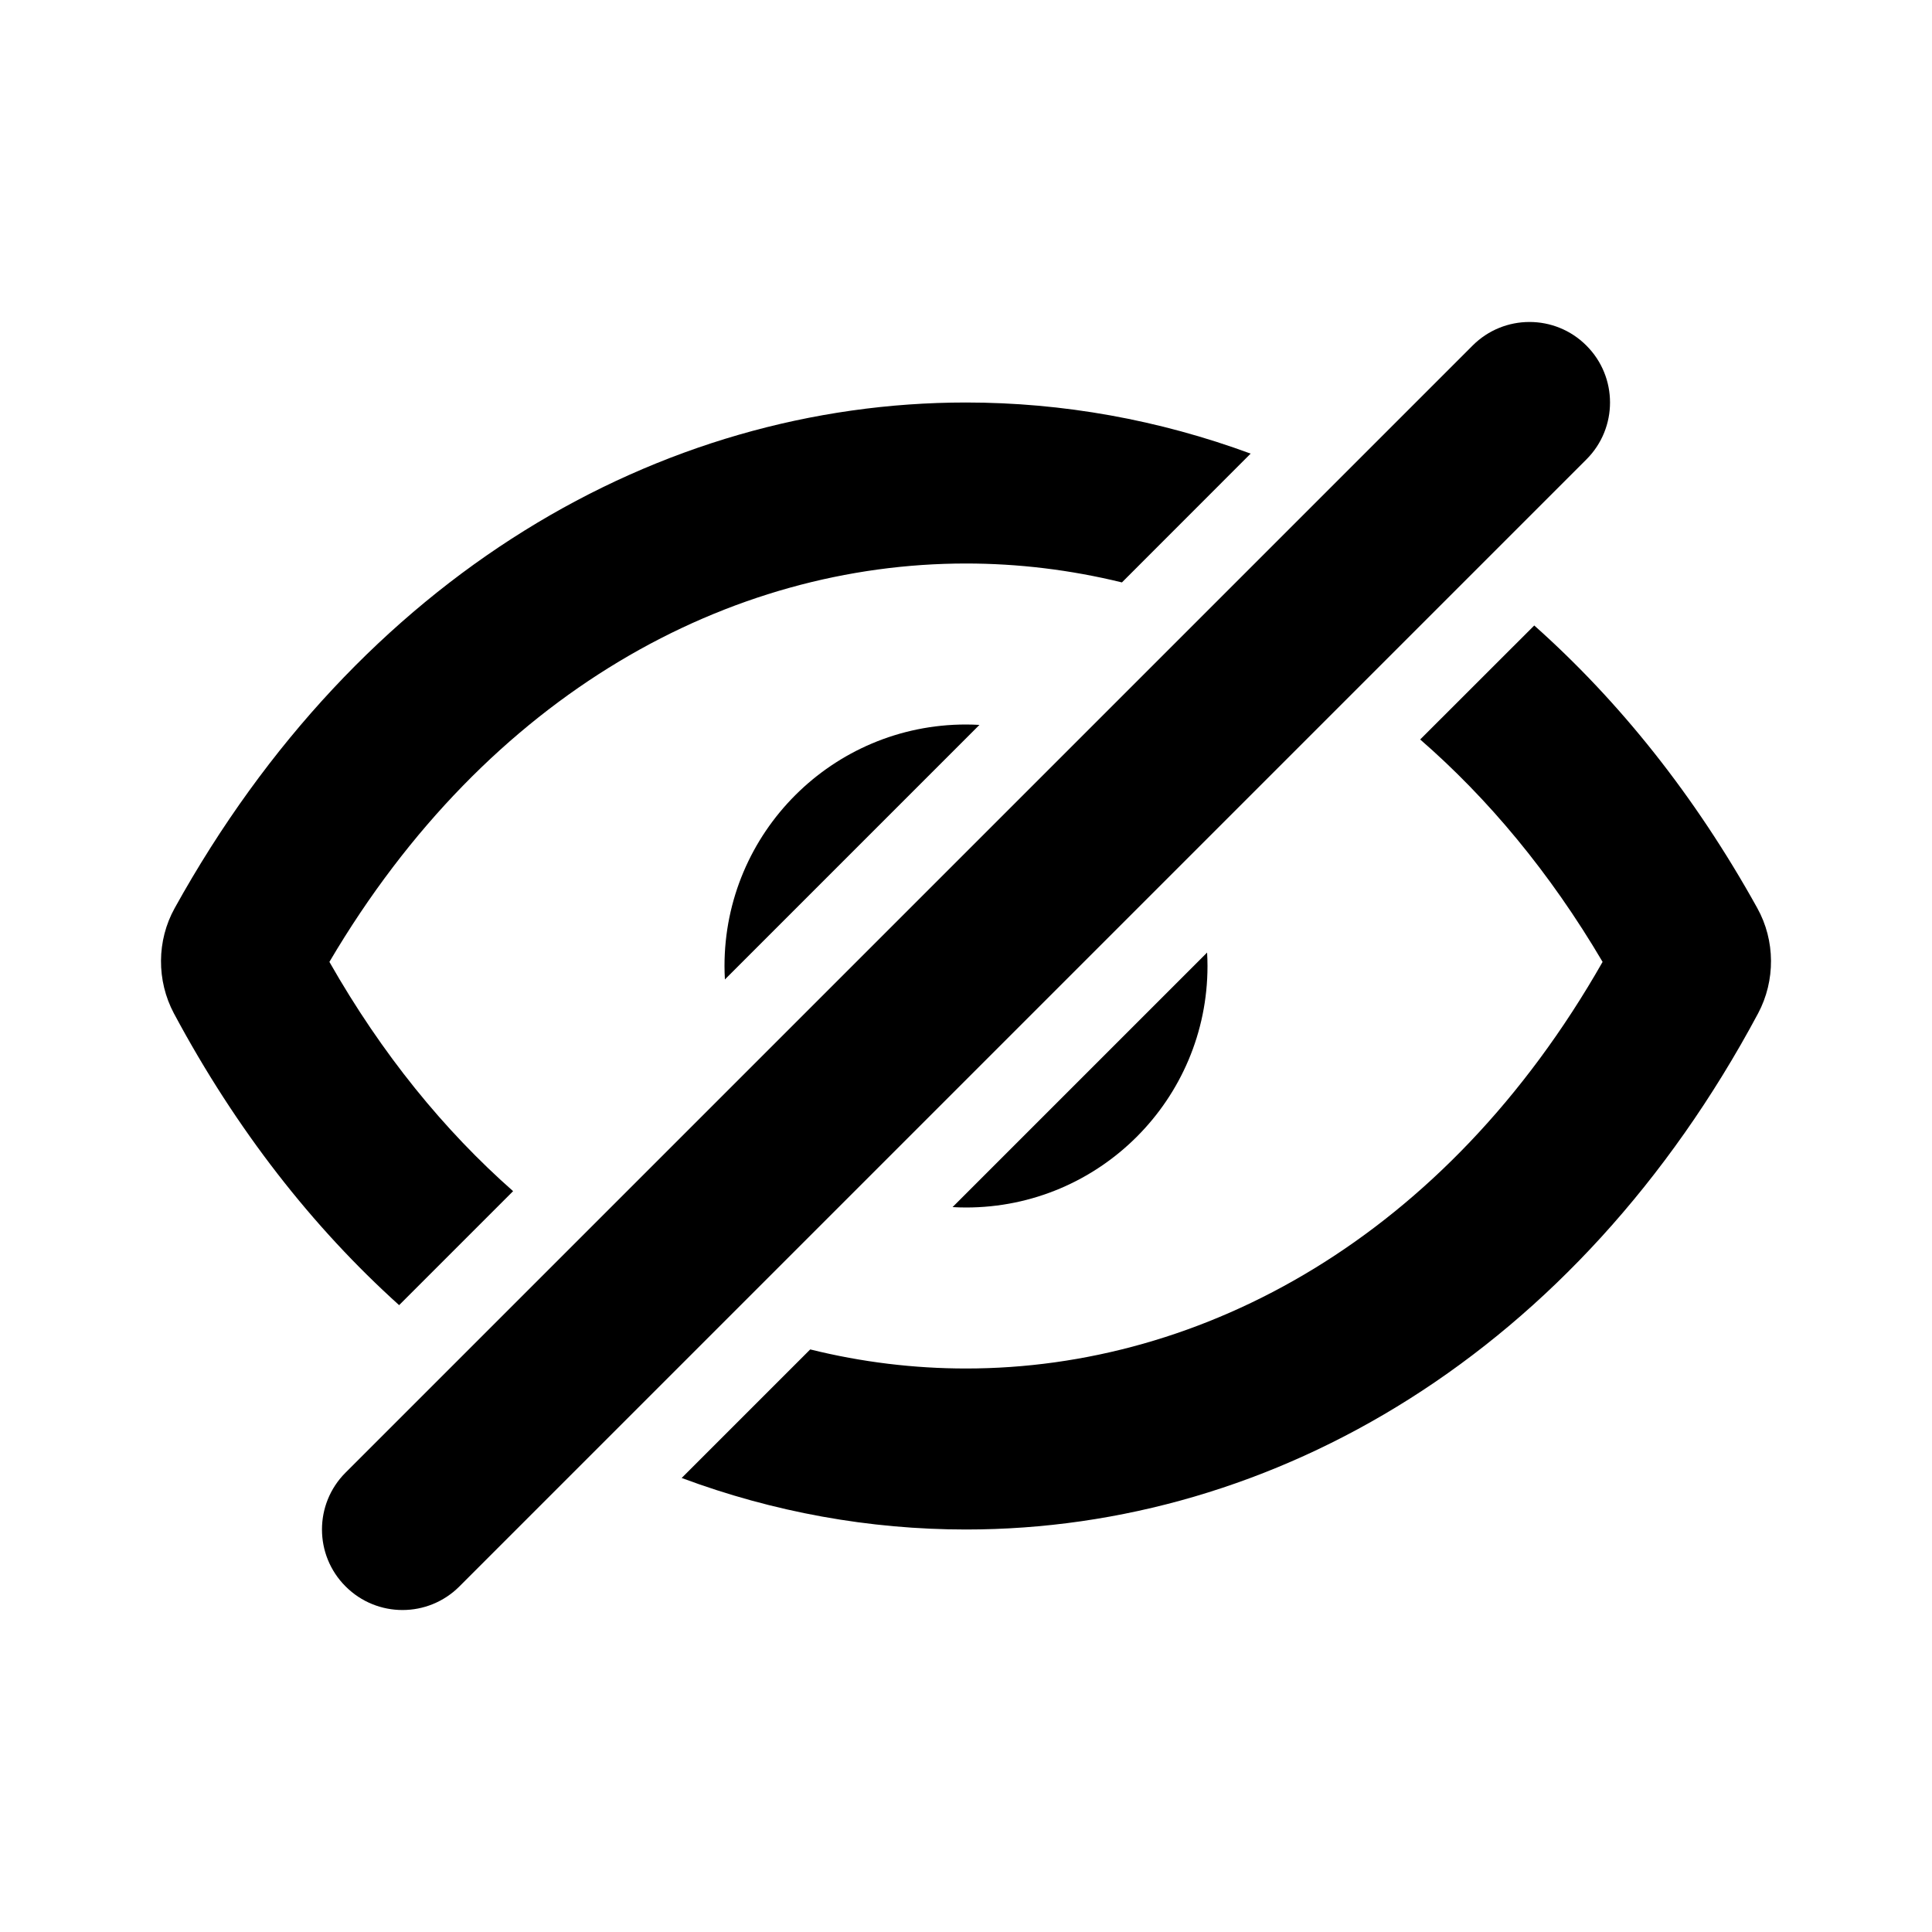 <?xml version="1.0" encoding="utf-8"?>
<svg width="800px" height="800px" viewBox="0 0 24 24" fill="none" xmlns="http://www.w3.org/2000/svg">
<path d="M5.707 19.707L19.707 5.707C20.098 5.317 20.098 4.683 19.707 4.293C19.317 3.902 18.683 3.902 18.293 4.293L4.293 18.293C3.902 18.683 3.902 19.317 4.293 19.707C4.683 20.098 5.317 20.098 5.707 19.707Z" fill="#000000"/>
<path d="M12 5C13.201 5 14.394 5.214 15.536 5.635L13.937 7.235C13.295 7.078 12.646 7 12 7C9.073 7 6.069 8.596 4.092 11.949C4.746 13.099 5.522 14.046 6.374 14.797L4.958 16.213C3.887 15.248 2.935 14.037 2.16 12.588C1.944 12.182 1.946 11.684 2.17 11.281C4.458 7.152 8.188 5 12 5Z" fill="#000000"/>
<path d="M12 9C12.056 9 12.112 9.002 12.167 9.005L9.005 12.167C9.002 12.112 9 12.056 9 12C9 10.343 10.343 9 12 9Z" fill="#000000"/>
<path d="M14.995 11.833L11.833 14.995C11.888 14.998 11.944 15 12 15C13.657 15 15 13.657 15 12C15 11.944 14.998 11.888 14.995 11.833Z" fill="#000000"/>
<path d="M12 17C11.355 17 10.706 16.922 10.065 16.763L8.468 18.36C9.608 18.785 10.8 19 12 19C15.837 19 19.588 16.801 21.84 12.588C22.056 12.182 22.054 11.684 21.83 11.281C21.054 9.881 20.113 8.708 19.059 7.77L17.642 9.186C18.484 9.918 19.253 10.837 19.908 11.949C17.959 15.372 14.939 17 12 17Z" fill="#000000"/>
</svg>